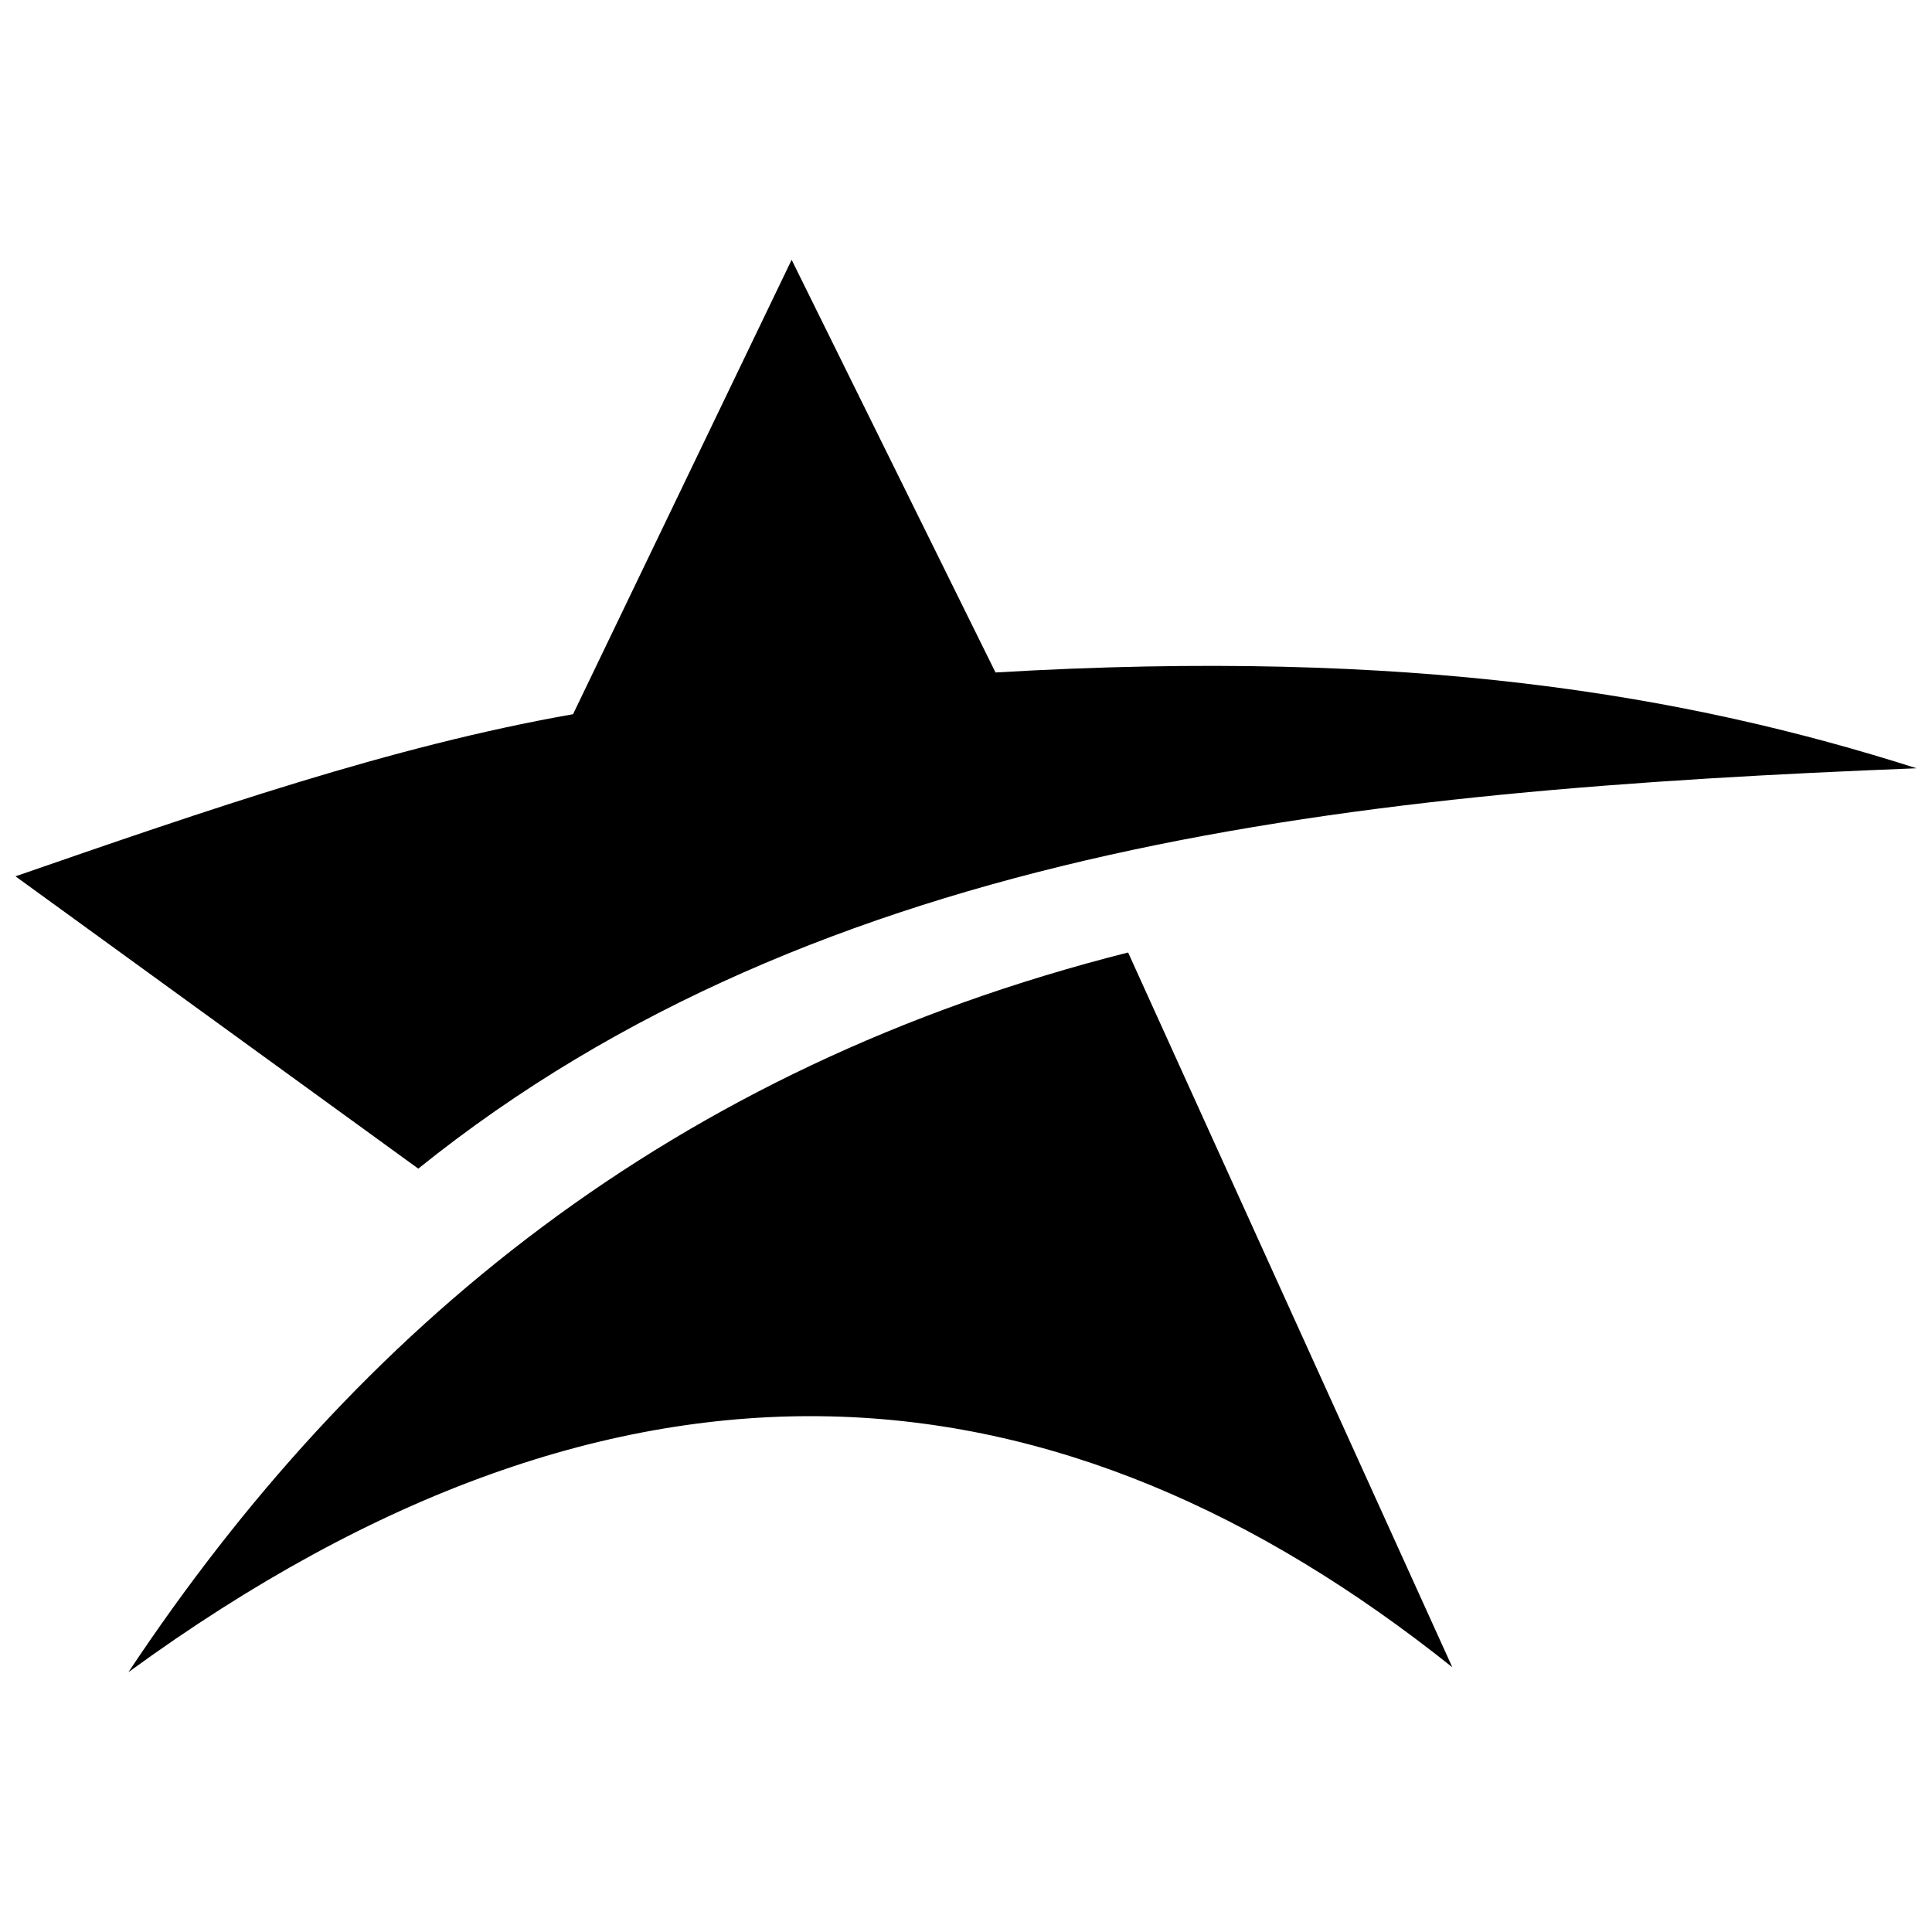 <?xml version="1.0" encoding="UTF-8"?>
<!-- Uploaded to: SVG Repo, www.svgrepo.com, Generator: SVG Repo Mixer Tools -->
<svg width="800px" height="800px" version="1.1" viewBox="144 144 512 512" xmlns="http://www.w3.org/2000/svg">
 <defs>
  <clipPath id="a">
   <path d="m148.09 212h503.81v376h-503.81z"/>
  </clipPath>
 </defs>
 <g clip-path="url(#a)">
  <path d="m178.04 587.14c132.14-96.336 247.35-83.969 350.84-1.301-28.641-63.141-57.281-126.28-85.922-189.42-121.07 30.594-204.39 99.59-264.92 190.72zm76.809-133.44c106.75-85.922 248.65-100.24 397.06-106.1-61.188-19.527-134.09-31.895-244.09-25.387l-54.027-109.36-57.93 120.42c-48.168 8.461-96.988 25.387-147.76 42.961z" fill-rule="evenodd"/>
 </g>
</svg>